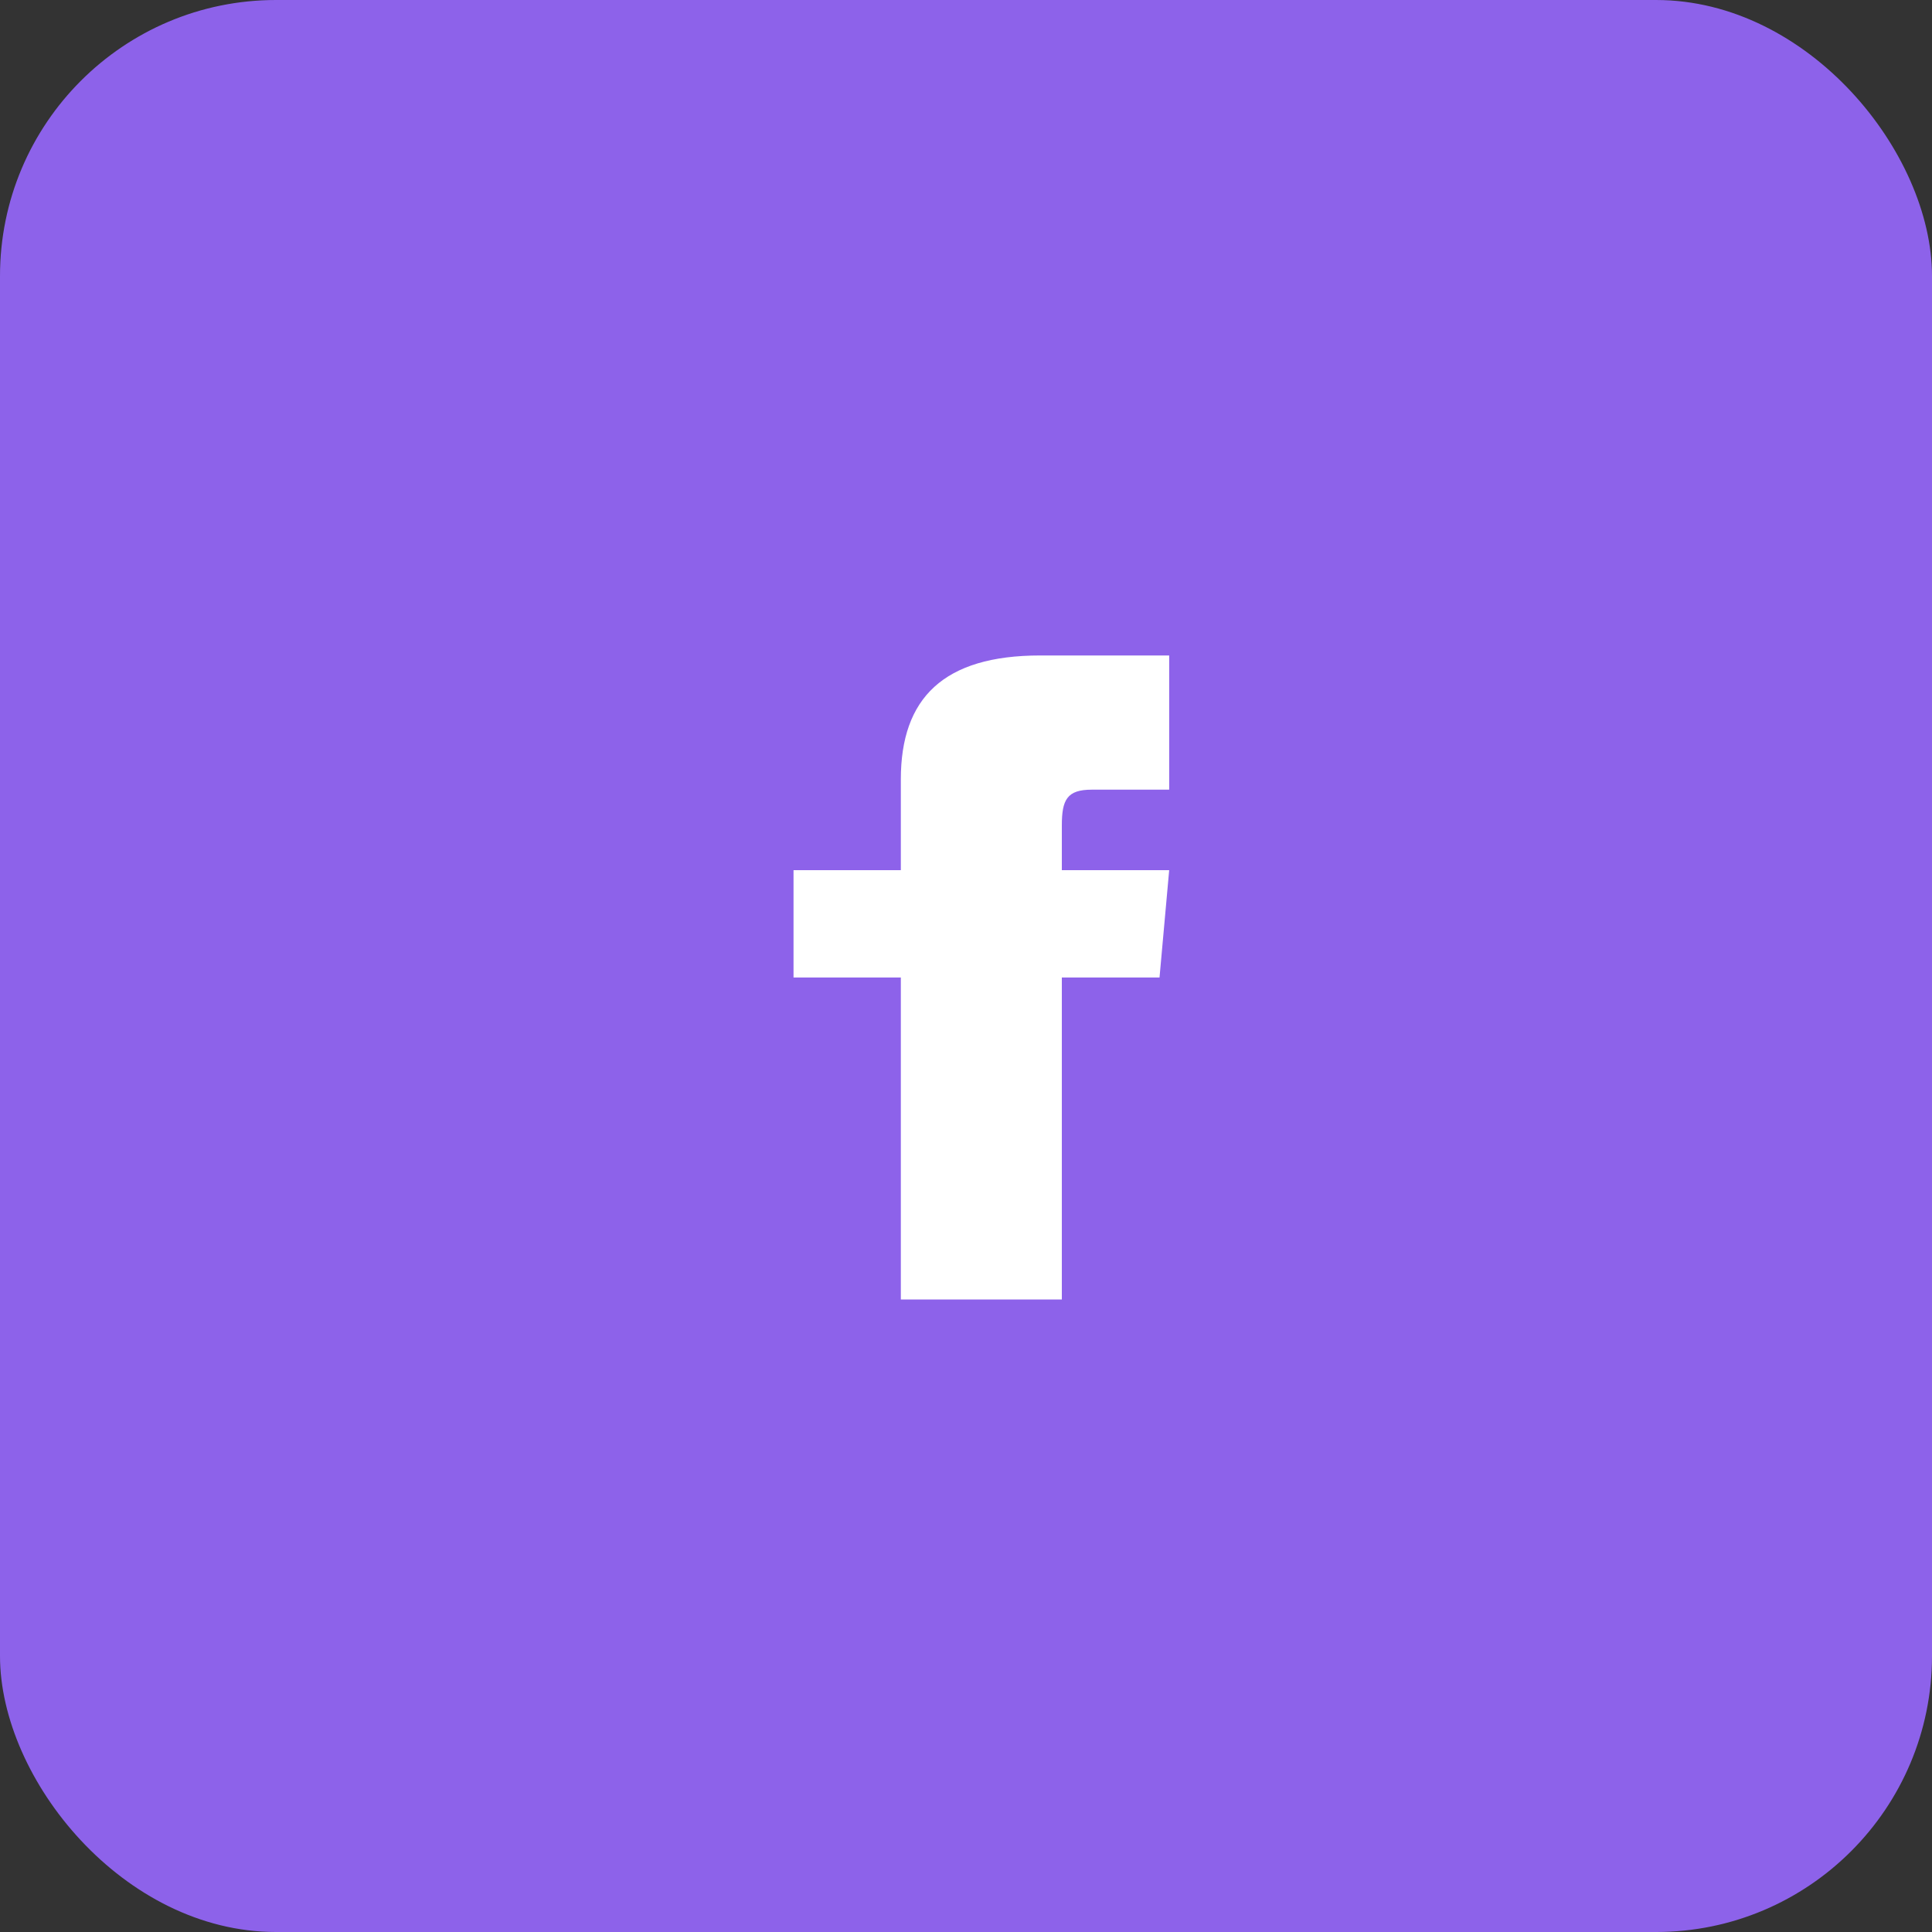 <svg width="48" height="48" viewBox="0 0 48 48" fill="none" xmlns="http://www.w3.org/2000/svg">
<rect x="0" y="0" width="48" height="48" fill="#333333" stroke="none"/>
<rect width="48" height="48" rx="6.857" fill="#8D62EA"/>
<path d="M22.381 21.619H19.715V24.285H22.381V32.285H26.381V24.285H28.808L29.048 21.619H26.381V20.508C26.381 19.87 26.509 19.619 27.125 19.619H29.048V16.285H25.843C23.445 16.285 22.381 17.341 22.381 19.363V21.619Z" fill="white"/>
</svg>
